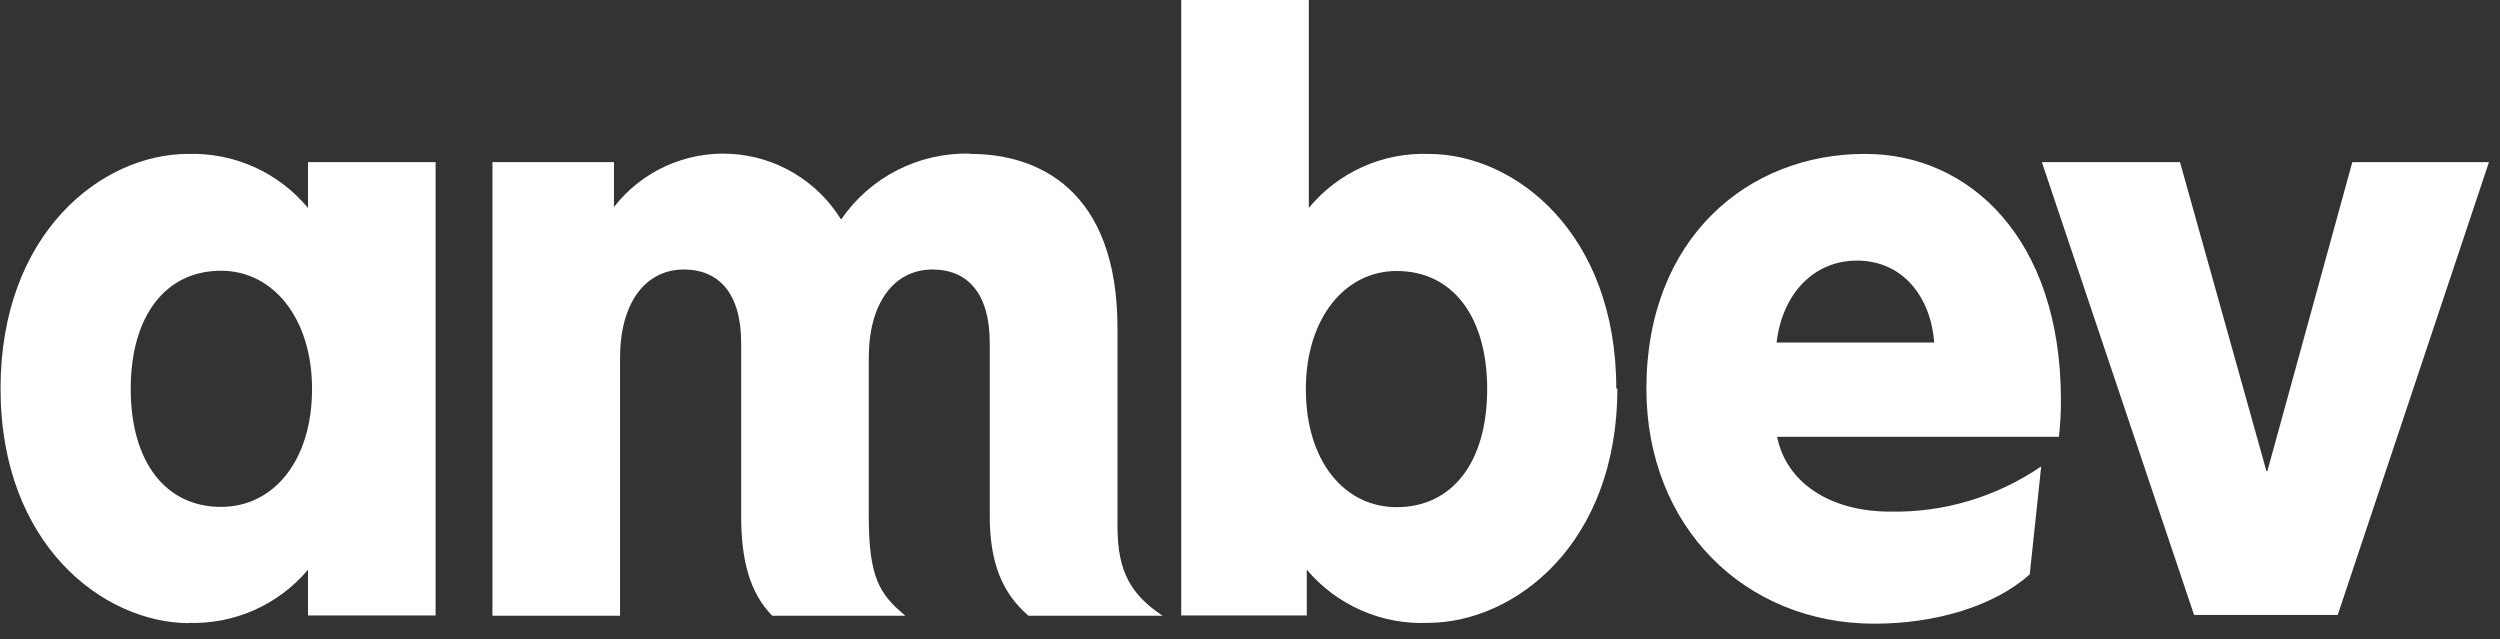 <svg width="133" height="34" viewBox="0 0 133 34" fill="none" xmlns="http://www.w3.org/2000/svg">
<rect x="0" y="0" width="133" height="34" fill="#333333" stroke="none"/>
<path d="M86.043 20.66C86.043 28.942 80.591 33.116 75.987 33.137C74.764 33.192 73.546 32.965 72.425 32.474C71.304 31.983 70.311 31.242 69.521 30.307V32.742H62.841V0H69.629V11.062C70.401 10.125 71.379 9.378 72.487 8.88C73.594 8.381 74.802 8.145 76.015 8.189C80.584 8.189 85.986 12.384 85.986 20.674M99.189 8.189C92.99 8.189 87.588 12.679 87.588 20.674C87.588 28.023 92.825 33.18 99.721 33.18C102.932 33.18 106.056 32.275 107.982 30.558L108.592 24.812C106.229 26.432 103.419 27.274 100.554 27.218C97.321 27.218 95.023 25.645 94.541 23.238H109.533C109.609 22.59 109.645 21.937 109.641 21.285C109.641 12.664 104.749 8.189 99.246 8.189M69.471 20.703C69.471 24.546 71.526 26.981 74.306 26.981C77.251 26.981 79.118 24.603 79.118 20.703C79.118 16.802 77.251 14.417 74.306 14.417C71.526 14.417 69.471 16.96 69.471 20.703ZM51.642 8.189C55.198 8.189 59.45 10.064 59.45 17.463V27.994C59.45 30.429 60.169 31.629 61.849 32.757H54.716C53.28 31.521 52.655 29.883 52.655 27.434V18.239C52.655 15.617 51.484 14.338 49.609 14.338C47.554 14.338 46.218 16.127 46.218 19.043V27.462C46.218 30.745 46.807 31.629 48.165 32.757H41.082C39.911 31.55 39.43 29.883 39.43 27.434V18.239C39.43 15.617 38.252 14.338 36.384 14.338C34.323 14.338 32.986 16.127 32.986 19.043V32.757H26.198V8.627H32.663V11.012C33.394 10.074 34.341 9.326 35.423 8.834C36.506 8.341 37.692 8.118 38.879 8.184C40.067 8.25 41.221 8.602 42.242 9.211C43.264 9.82 44.123 10.667 44.746 11.68C45.506 10.568 46.533 9.665 47.733 9.052C48.932 8.44 50.267 8.138 51.613 8.175M9.999 33.137C11.209 33.182 12.413 32.95 13.52 32.46C14.626 31.97 15.606 31.233 16.386 30.307V32.742H23.174V8.627H16.386V11.062C15.61 10.129 14.632 9.384 13.525 8.886C12.418 8.389 11.212 8.15 9.999 8.189C5.431 8.189 0.029 12.384 0.029 20.674C0.029 28.964 5.481 33.13 10.05 33.152L9.999 33.137ZM16.601 20.688C16.601 24.532 14.539 26.967 11.759 26.967C8.821 26.967 6.954 24.589 6.954 20.688C6.954 16.788 8.821 14.403 11.759 14.403C14.539 14.403 16.601 16.946 16.601 20.688ZM120.574 25.063H120.624L125.143 8.627H132.412L124.367 32.713H116.724L108.628 8.627H115.977L120.574 25.063ZM98.787 13.864C101.251 13.864 102.716 15.818 102.903 18.224H94.513C94.836 15.552 96.546 13.864 98.787 13.864Z" fill="white"/>
</svg>
